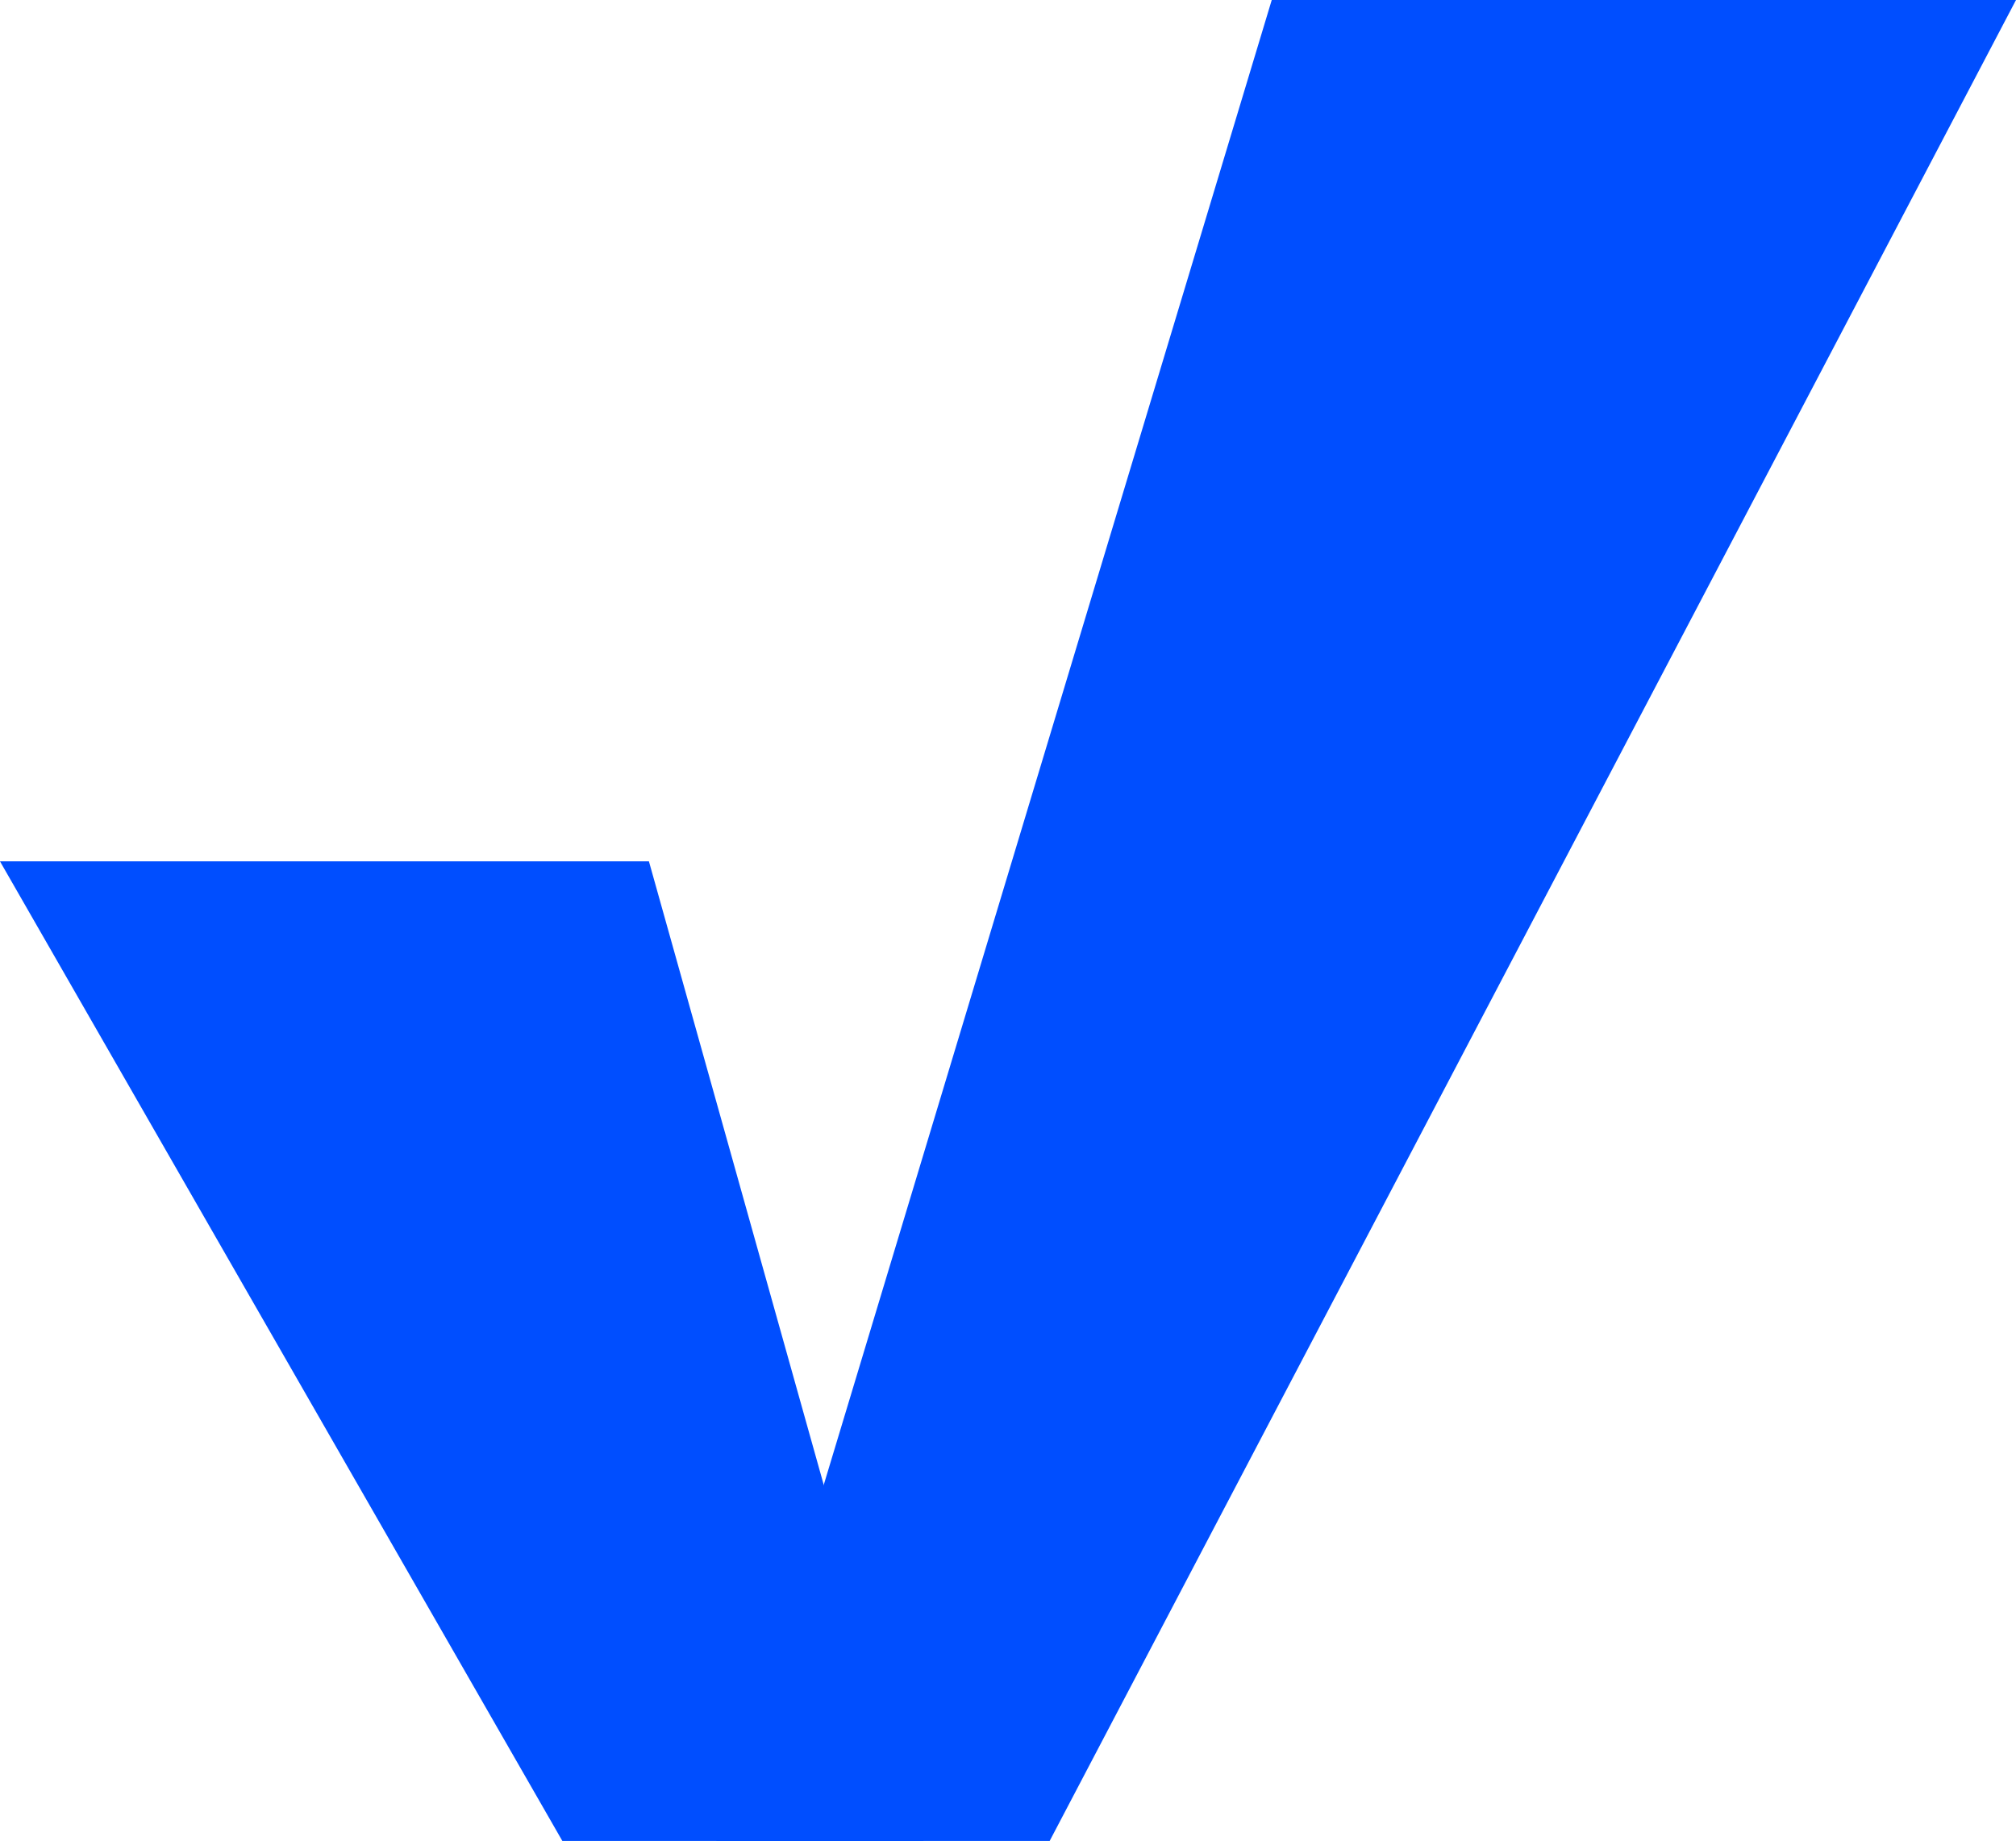 <svg xmlns="http://www.w3.org/2000/svg" width="221.904" height="202.638" viewBox="0 0 221.904 202.638">
  <g id="Group_172" data-name="Group 172" transform="translate(-81.832 -80)">
    <path id="Path_44" data-name="Path 44" d="M209.578,282.638H246.27L352.638,80H270.716Z" transform="translate(-48.901 0)" fill="#004eff"/>
    <path id="Path_45" data-name="Path 45" d="M183.491,341.442h-39.76l-61.9-107.827H153.26Z" transform="translate(0 -58.804)" fill="#004eff"/>
  </g>
</svg>
